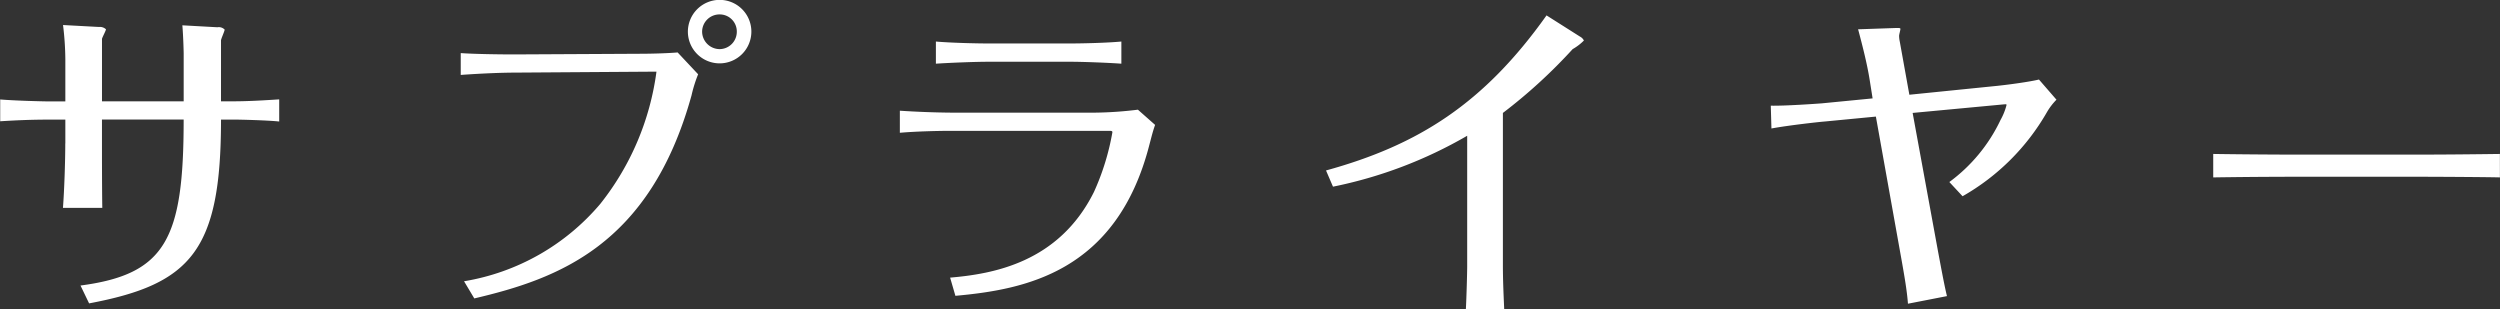 <svg xmlns="http://www.w3.org/2000/svg" width="257.065" height="31.812"><rect width="100%" height="100%" fill="#333333" stroke="none"/><path d="M6.712 14.742c0 1.836-.1 4.827-.238 6.629h4.045c-.034-2.006-.034-5.881-.034-6.561v-2.516h8.4c0 12.273-1.836 15.91-10.607 17.066l.884 1.836c10.471-1.972 13.564-5.405 13.564-18.9h1.36c.51 0 3.434.068 4.624.2v-2.278c-1.564.1-3.162.2-4.76.2h-1.225V4.163c0-.17.374-.952.374-1.122a.838.838 0 00-.748-.238l-3.6-.2c.1 1.156.136 2.822.136 2.89v4.929h-8.4V3.997c.034-.17.408-.85.408-.986a.909.909 0 00-.714-.238l-3.7-.2a30.453 30.453 0 01.238 3.57v4.283h-1.87c-.34 0-3.3-.068-4.828-.2v2.244c1.6-.1 3.2-.17 4.828-.17h1.87v2.448zm64.02-11.491a3.264 3.264 0 103.264-3.264 3.272 3.272 0 00-3.264 3.264zm5.031 0a1.784 1.784 0 01-1.767 1.8 1.814 1.814 0 01-1.8-1.8 1.785 1.785 0 011.8-1.768 1.755 1.755 0 011.767 1.768zM48.77 30.686c8.533-2.006 18.052-5.405 22.336-20.874a14.058 14.058 0 01.68-2.175l-2.108-2.244c-1.224.1-2.856.136-3.978.136l-12.816.068c-1.462 0-4.046-.034-5.508-.136v2.244c2.346-.17 4.454-.238 5.576-.238l14.55-.1a27.692 27.692 0 01-5.779 13.6 23.342 23.342 0 01-14.007 7.955zm43.755-17.032c1.53-.136 3.774-.2 5.338-.2h16.182c.17 0 .34 0 .34.136a25.327 25.327 0 01-1.9 6.153c-3.637 7.31-10.471 8.431-14.788 8.805l.544 1.87c7.071-.646 16.59-2.379 19.956-15.57.238-.884.306-1.224.578-2.006l-1.768-1.564a39.206 39.206 0 01-4.454.306H97.866a95.2 95.2 0 01-5.338-.2v2.278zm22.778-9.383c-1.428.136-3.944.2-5.439.2h-8.089c-1.461 0-4.079-.068-5.541-.2v2.278c1.53-.1 4.012-.2 5.575-.2h8.126c1.427 0 3.977.1 5.371.2V4.271zm21.762 14.924a45.328 45.328 0 0013.8-5.235v13.429c0 .612-.068 3.161-.136 4.419h3.944c-.068-1.5-.136-2.992-.136-4.521V11.612a53.768 53.768 0 007.173-6.561 5.425 5.425 0 001.156-.884.924.924 0 00-.408-.408l-3.434-2.176c-6.425 9.043-13.156 13.327-22.675 15.945zm55.487-9.077l-5.235.51c-.442.034-3.774.272-5.235.238l.068 2.346c1.6-.306 4.929-.68 5.439-.714l5.3-.51 2.686 14.993c.238 1.359.51 2.889.612 4.249l4.012-.782c-.272-1.088-.68-3.331-.918-4.589l-2.612-14.247 9.417-.884c.136 0 .238-.034.238.068a6.249 6.249 0 01-.612 1.53 16.871 16.871 0 01-5.269 6.391l1.36 1.462a23.226 23.226 0 008.669-8.635 6.4 6.4 0 01.986-1.292l-1.8-2.074c-.986.238-2.992.51-4.25.646l-9.077.918-.986-5.473a2.994 2.994 0 01-.068-.578c0-.136.136-.612.136-.714s-.136-.1-.408-.1l-3.943.136c.442 1.666.918 3.5 1.189 5.2zm35.022 8.125c4.385-.068 7.989-.068 8.363-.068h12.788c2 0 7.31.034 8.33.068V15.83c-2.49.034-5.82.068-8.37.068h-12.779c-2.278 0-6.222-.034-8.329-.068v2.413z" fill="#fff" fill-rule="evenodd"/></svg>
